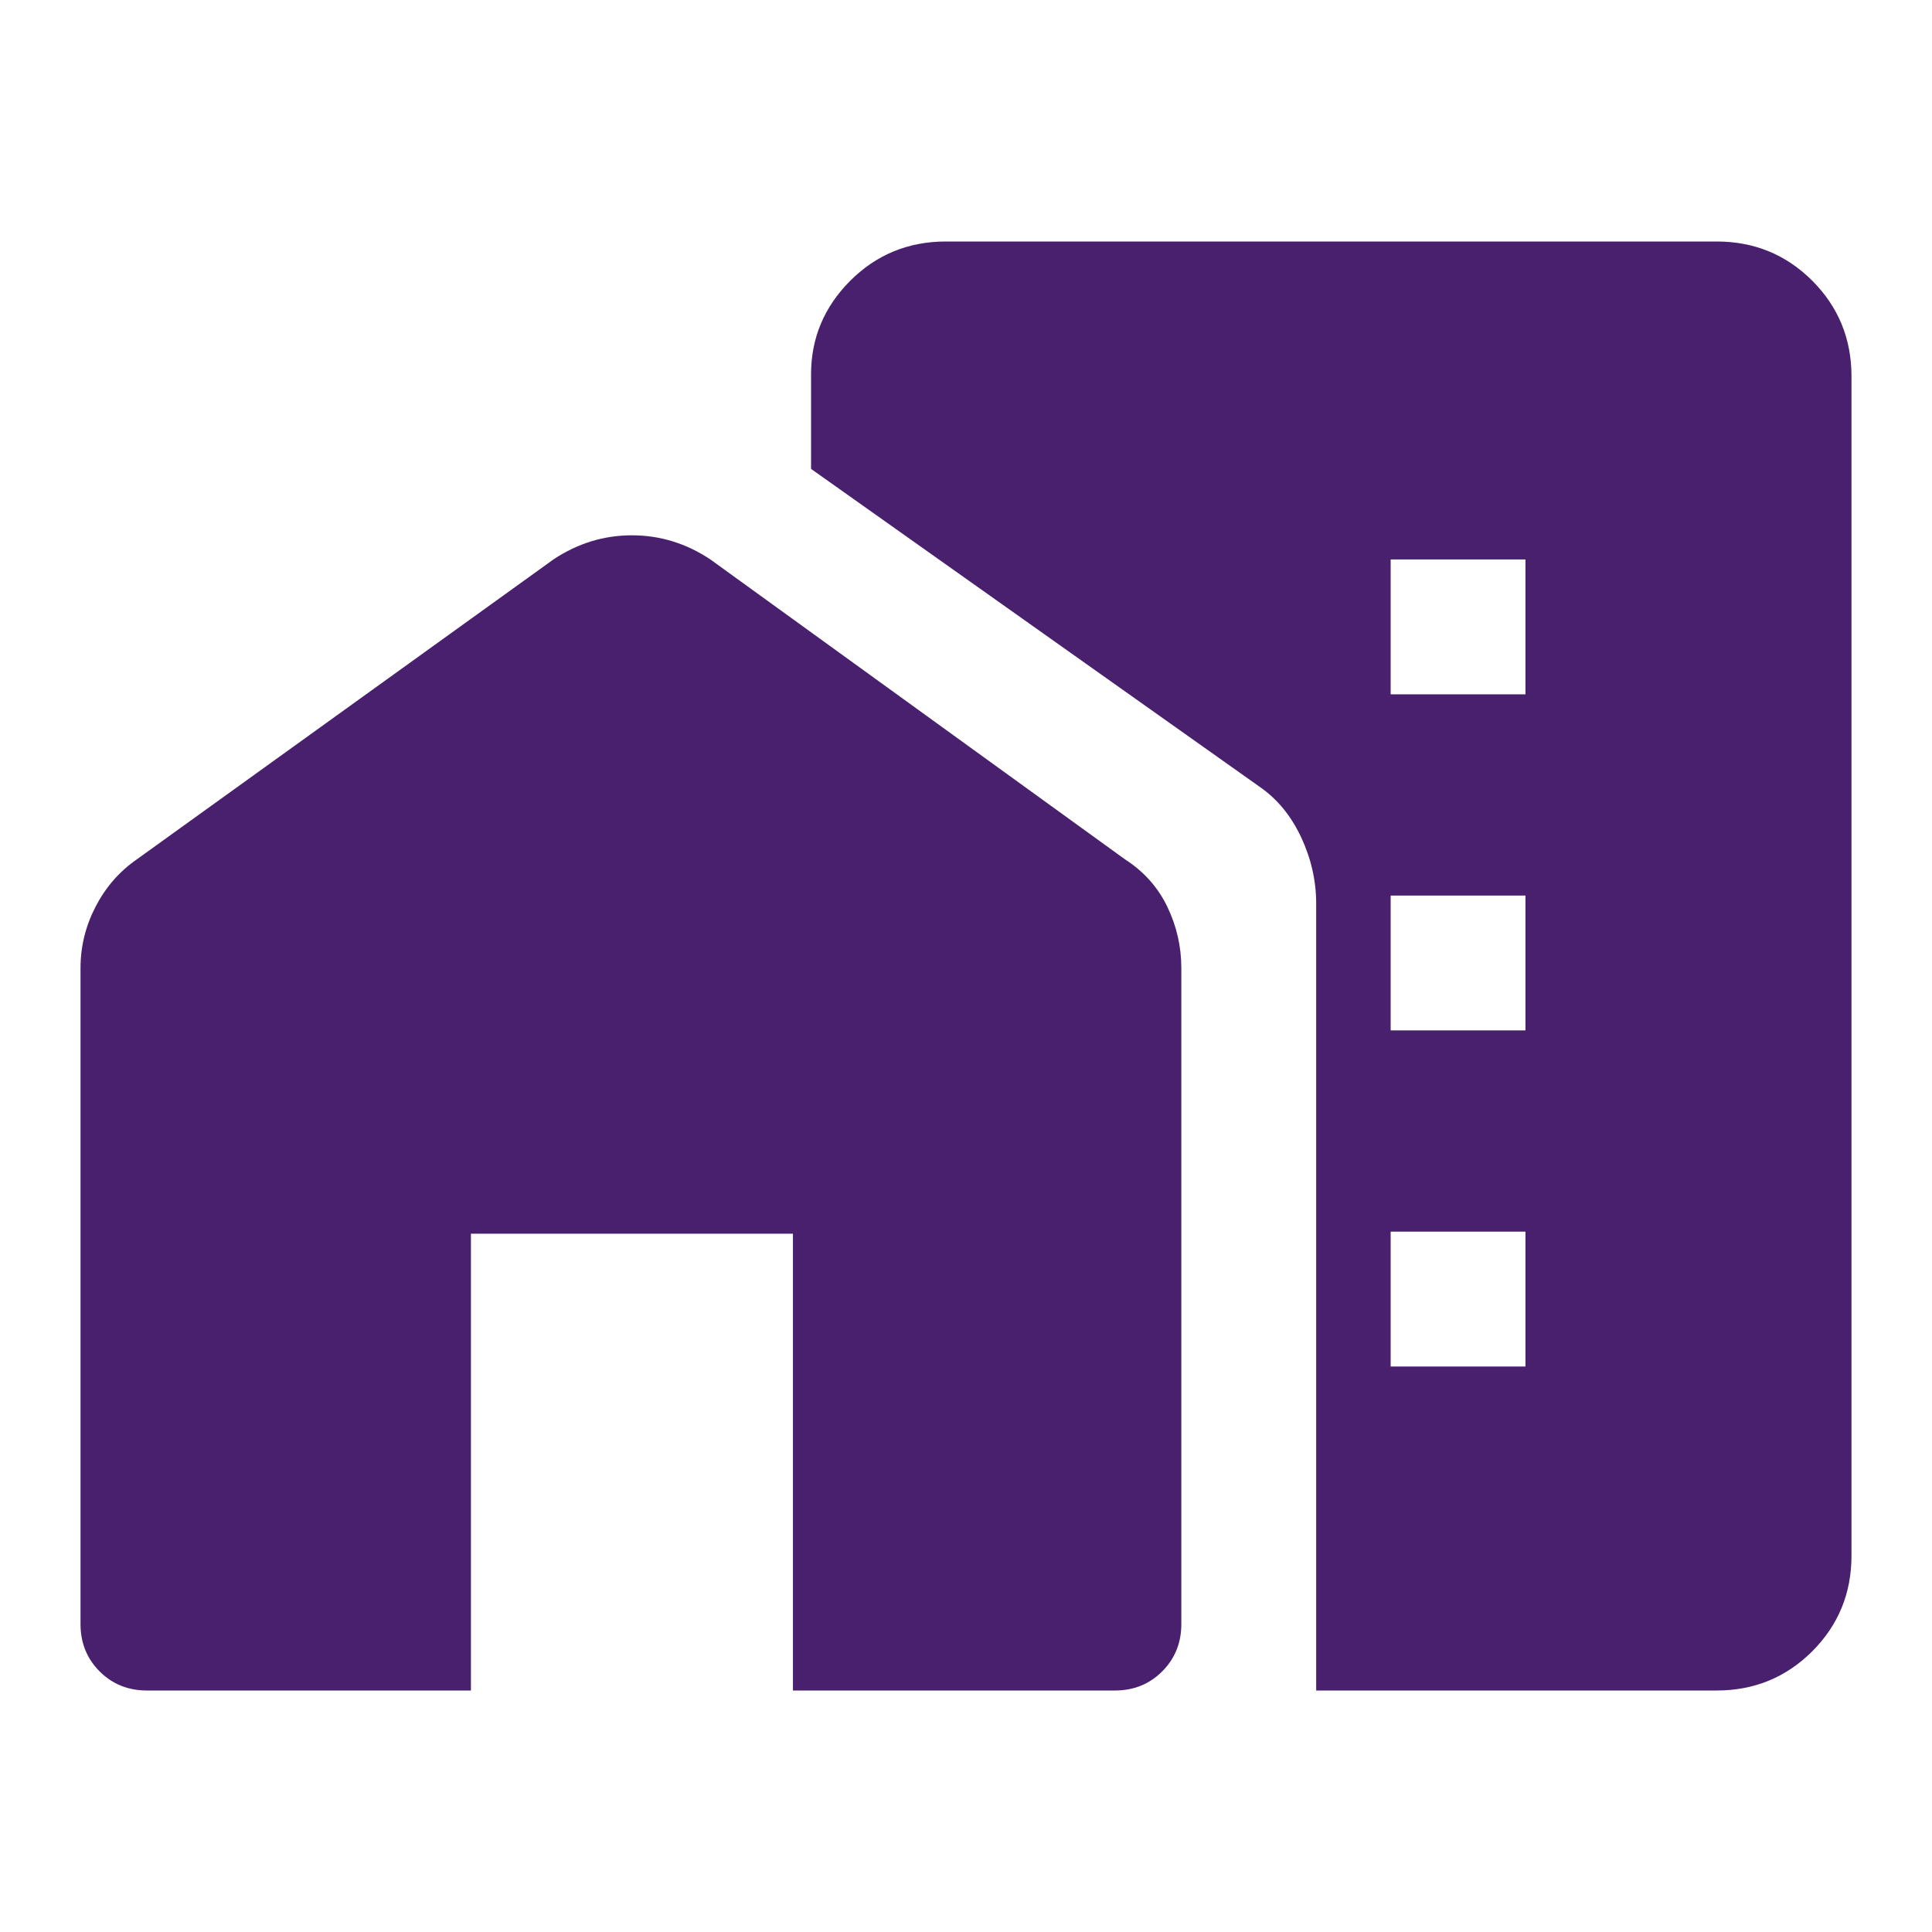 <svg width="40" height="40" viewBox="0 0 40 40" fill="none" xmlns="http://www.w3.org/2000/svg">
<mask id="mask0_176_5411" style="mask-type:alpha" maskUnits="userSpaceOnUse" x="0" y="0" width="40" height="40">
<rect width="40" height="40" fill="#D9D9D9"/>
</mask>
<g mask="url(#mask0_176_5411)">
<path d="M27.25 35V18.708C27.25 18.236 27.146 17.778 26.938 17.333C26.729 16.889 26.444 16.542 26.083 16.292L16.792 9.708V7.75C16.792 7 17.063 6.354 17.604 5.812C18.146 5.271 18.806 5 19.583 5H35.542C36.319 5 36.979 5.271 37.521 5.812C38.062 6.354 38.333 7.014 38.333 7.792V32.208C38.333 32.986 38.062 33.646 37.521 34.188C36.979 34.729 36.319 35 35.542 35H27.25ZM28.792 28.292H31.583V25.5H28.792V28.292ZM28.792 21.333H31.583V18.542H28.792V21.333ZM28.792 14.375H31.583V11.583H28.792V14.375ZM1.667 33.625V20.042C1.667 19.597 1.771 19.174 1.979 18.771C2.188 18.368 2.472 18.042 2.833 17.792L11.458 11.583C11.958 11.25 12.5 11.083 13.083 11.083C13.666 11.083 14.208 11.25 14.708 11.583L23.292 17.792C23.681 18.042 23.972 18.368 24.167 18.771C24.361 19.174 24.458 19.597 24.458 20.042V33.625C24.458 34.014 24.326 34.34 24.062 34.604C23.799 34.868 23.472 35 23.083 35H16.417V25.542H9.75V35H3.042C2.653 35 2.326 34.868 2.062 34.604C1.799 34.34 1.667 34.014 1.667 33.625Z" fill="#48206E"/>
</g>
</svg>
